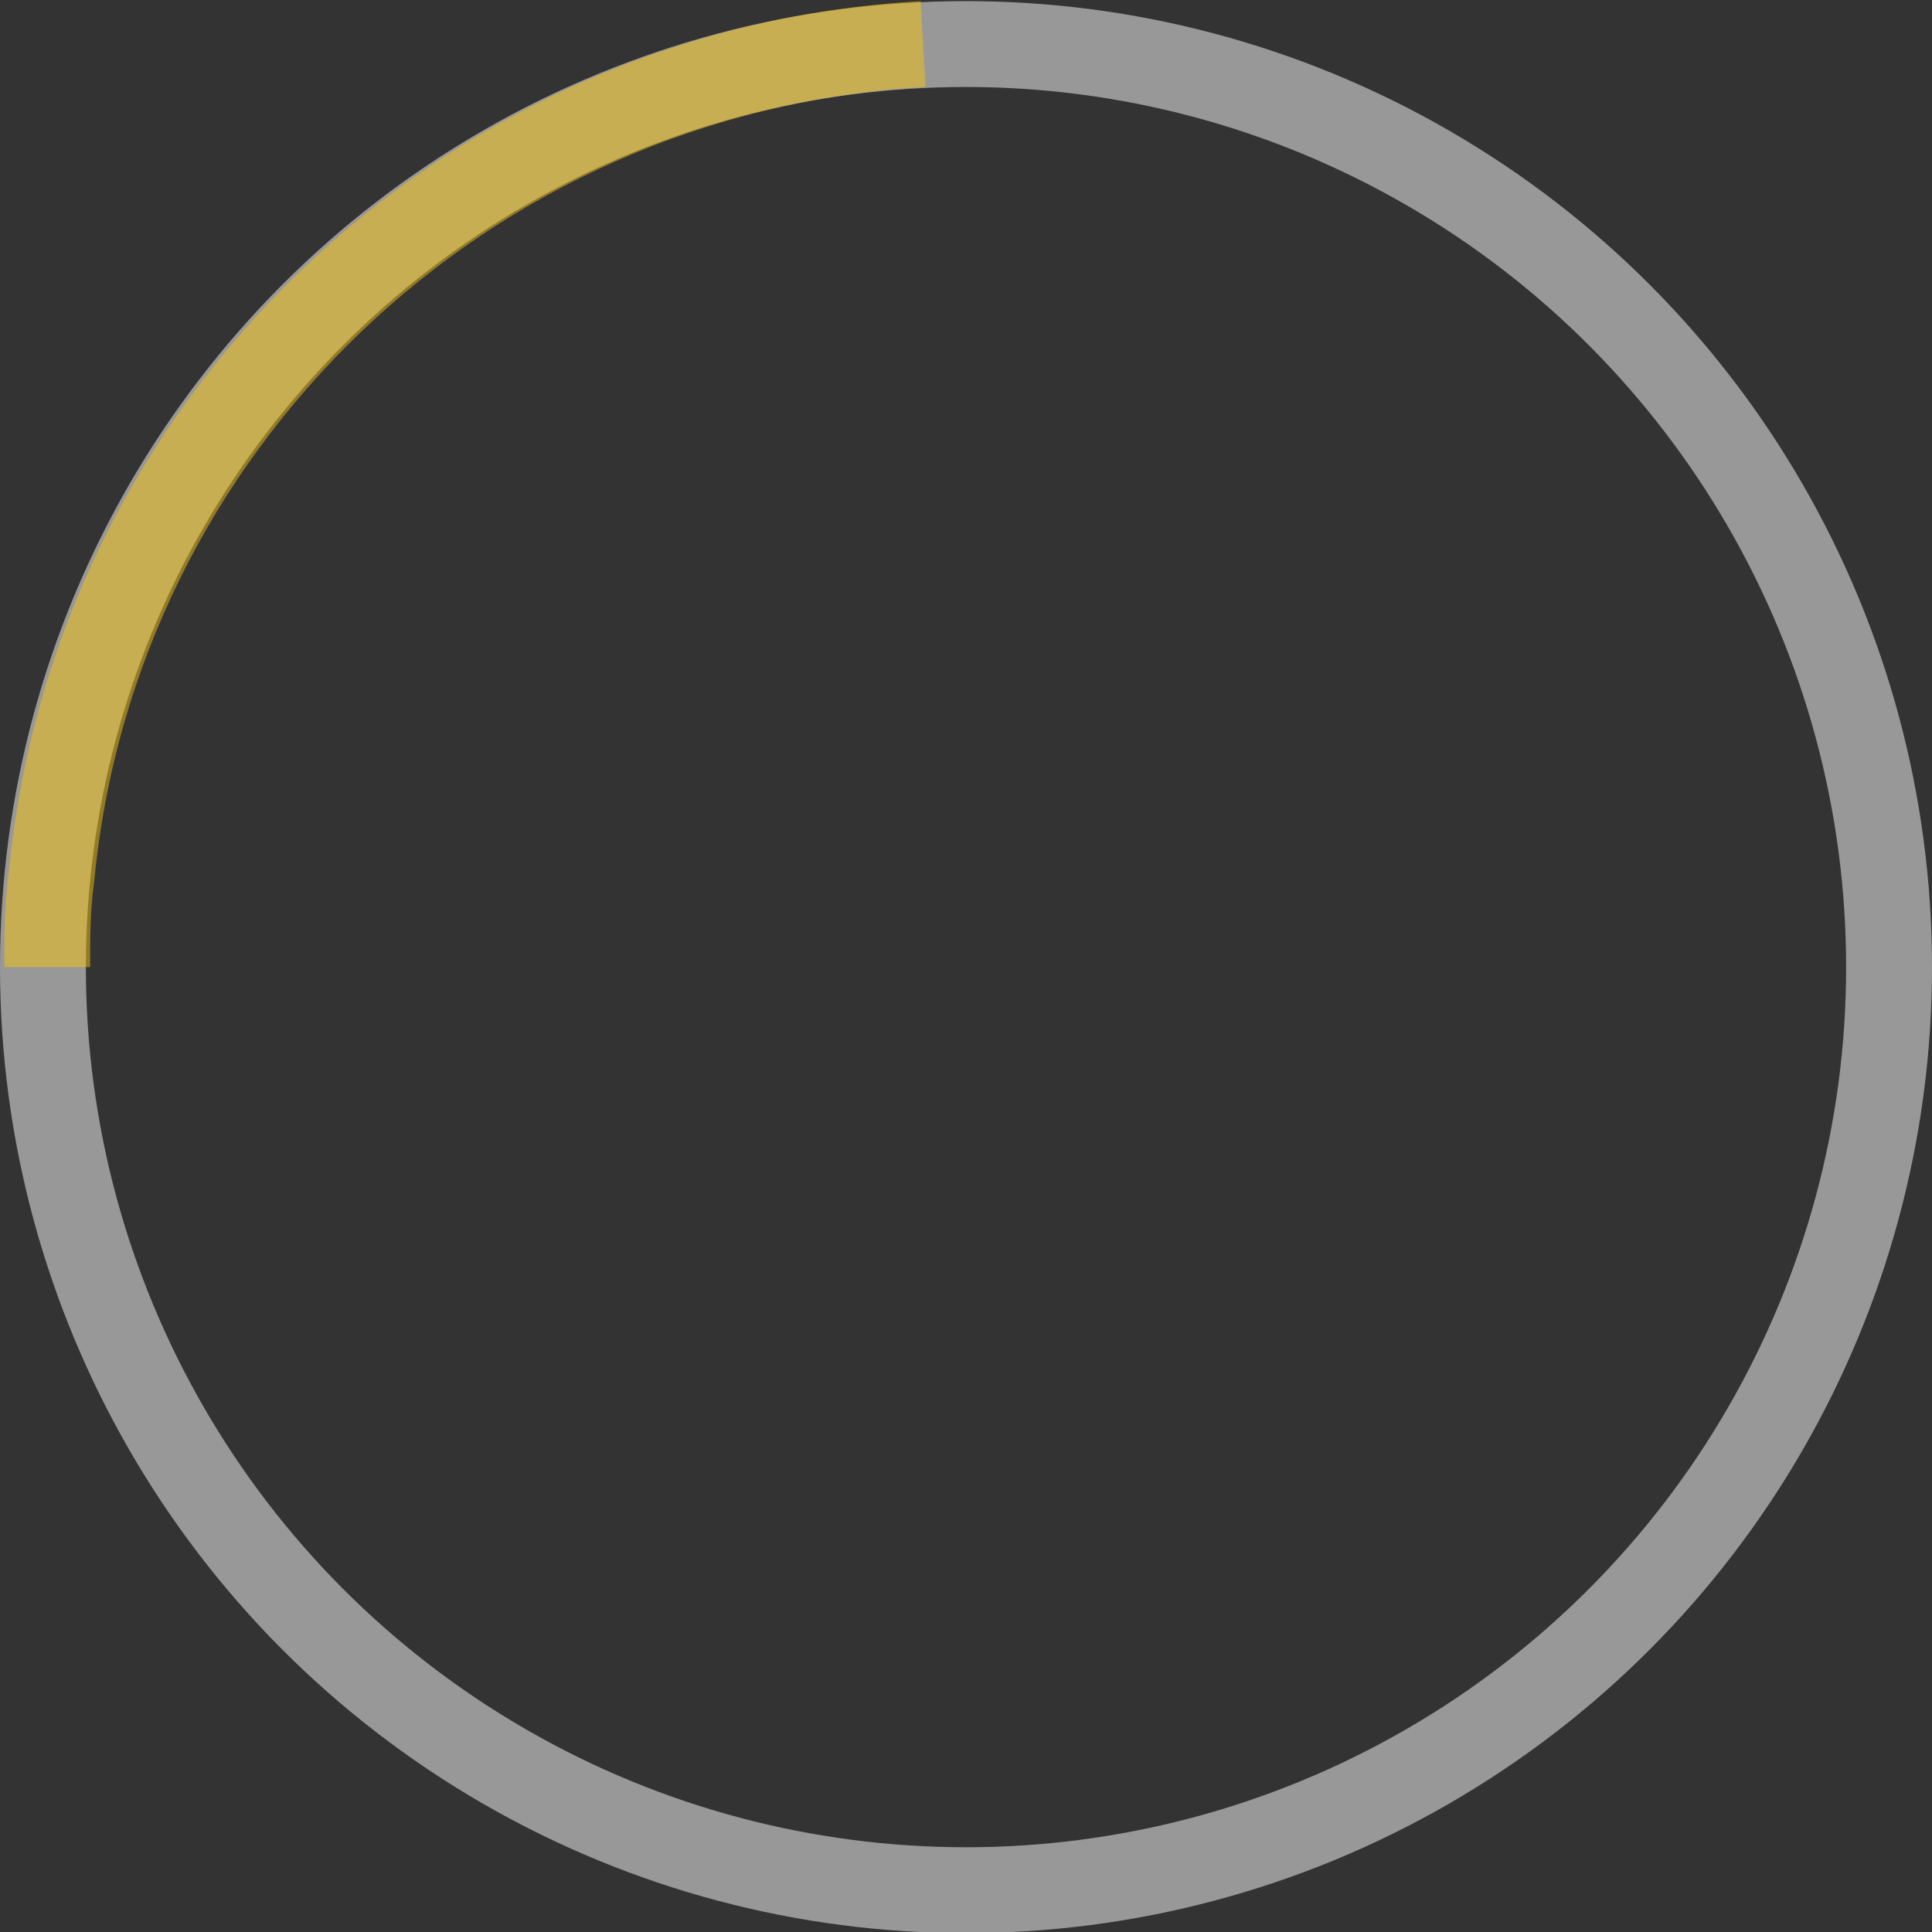<?xml version="1.0" encoding="utf-8"?>
<!-- Generator: Adobe Illustrator 24.1.3, SVG Export Plug-In . SVG Version: 6.00 Build 0)  -->
<svg version="1.1" id="Layer_1" xmlns="http://www.w3.org/2000/svg" xmlns:xlink="http://www.w3.org/1999/xlink" x="0px" y="0px"
	 viewBox="0 0 45 45" style="enable-background:new 0 0 45 45;" xml:space="preserve">
<rect x="0" y="0" width="45" height="45" fill="#333333" stroke="none"/>
<style type="text/css">
	.st0{opacity:0.5;}
	.st1{fill:none;}
	.st2{fill:none;stroke:#FEFEFE;stroke-width:2;}
	.st3{fill:none;stroke:#F6C30D;stroke-width:2;}
</style>
<g id="Loader" transform="translate(-377 -410.974)">
	<g id="Ellipse_5" transform="translate(377 411)" class="st0">
		<circle class="st1" cx="22.5" cy="22.5" r="22.5"/>
		<circle class="st2" cx="22.5" cy="22.5" r="21.5"/>
	</g>
</g>
<g id="Loader_1_" transform="translate(-377 -410.974)">
	<g id="Ellipse_5_1_" transform="translate(377 411)" class="st0">
		<circle class="st1" cx="22.6" cy="22.5" r="22.5"/>
		<path class="st3" d="M1.1,22.5c0-0.7,0-1.4,0.1-2.1C2.2,9.9,10.8,1.6,21.5,1"/>
	</g>
</g>
</svg>
